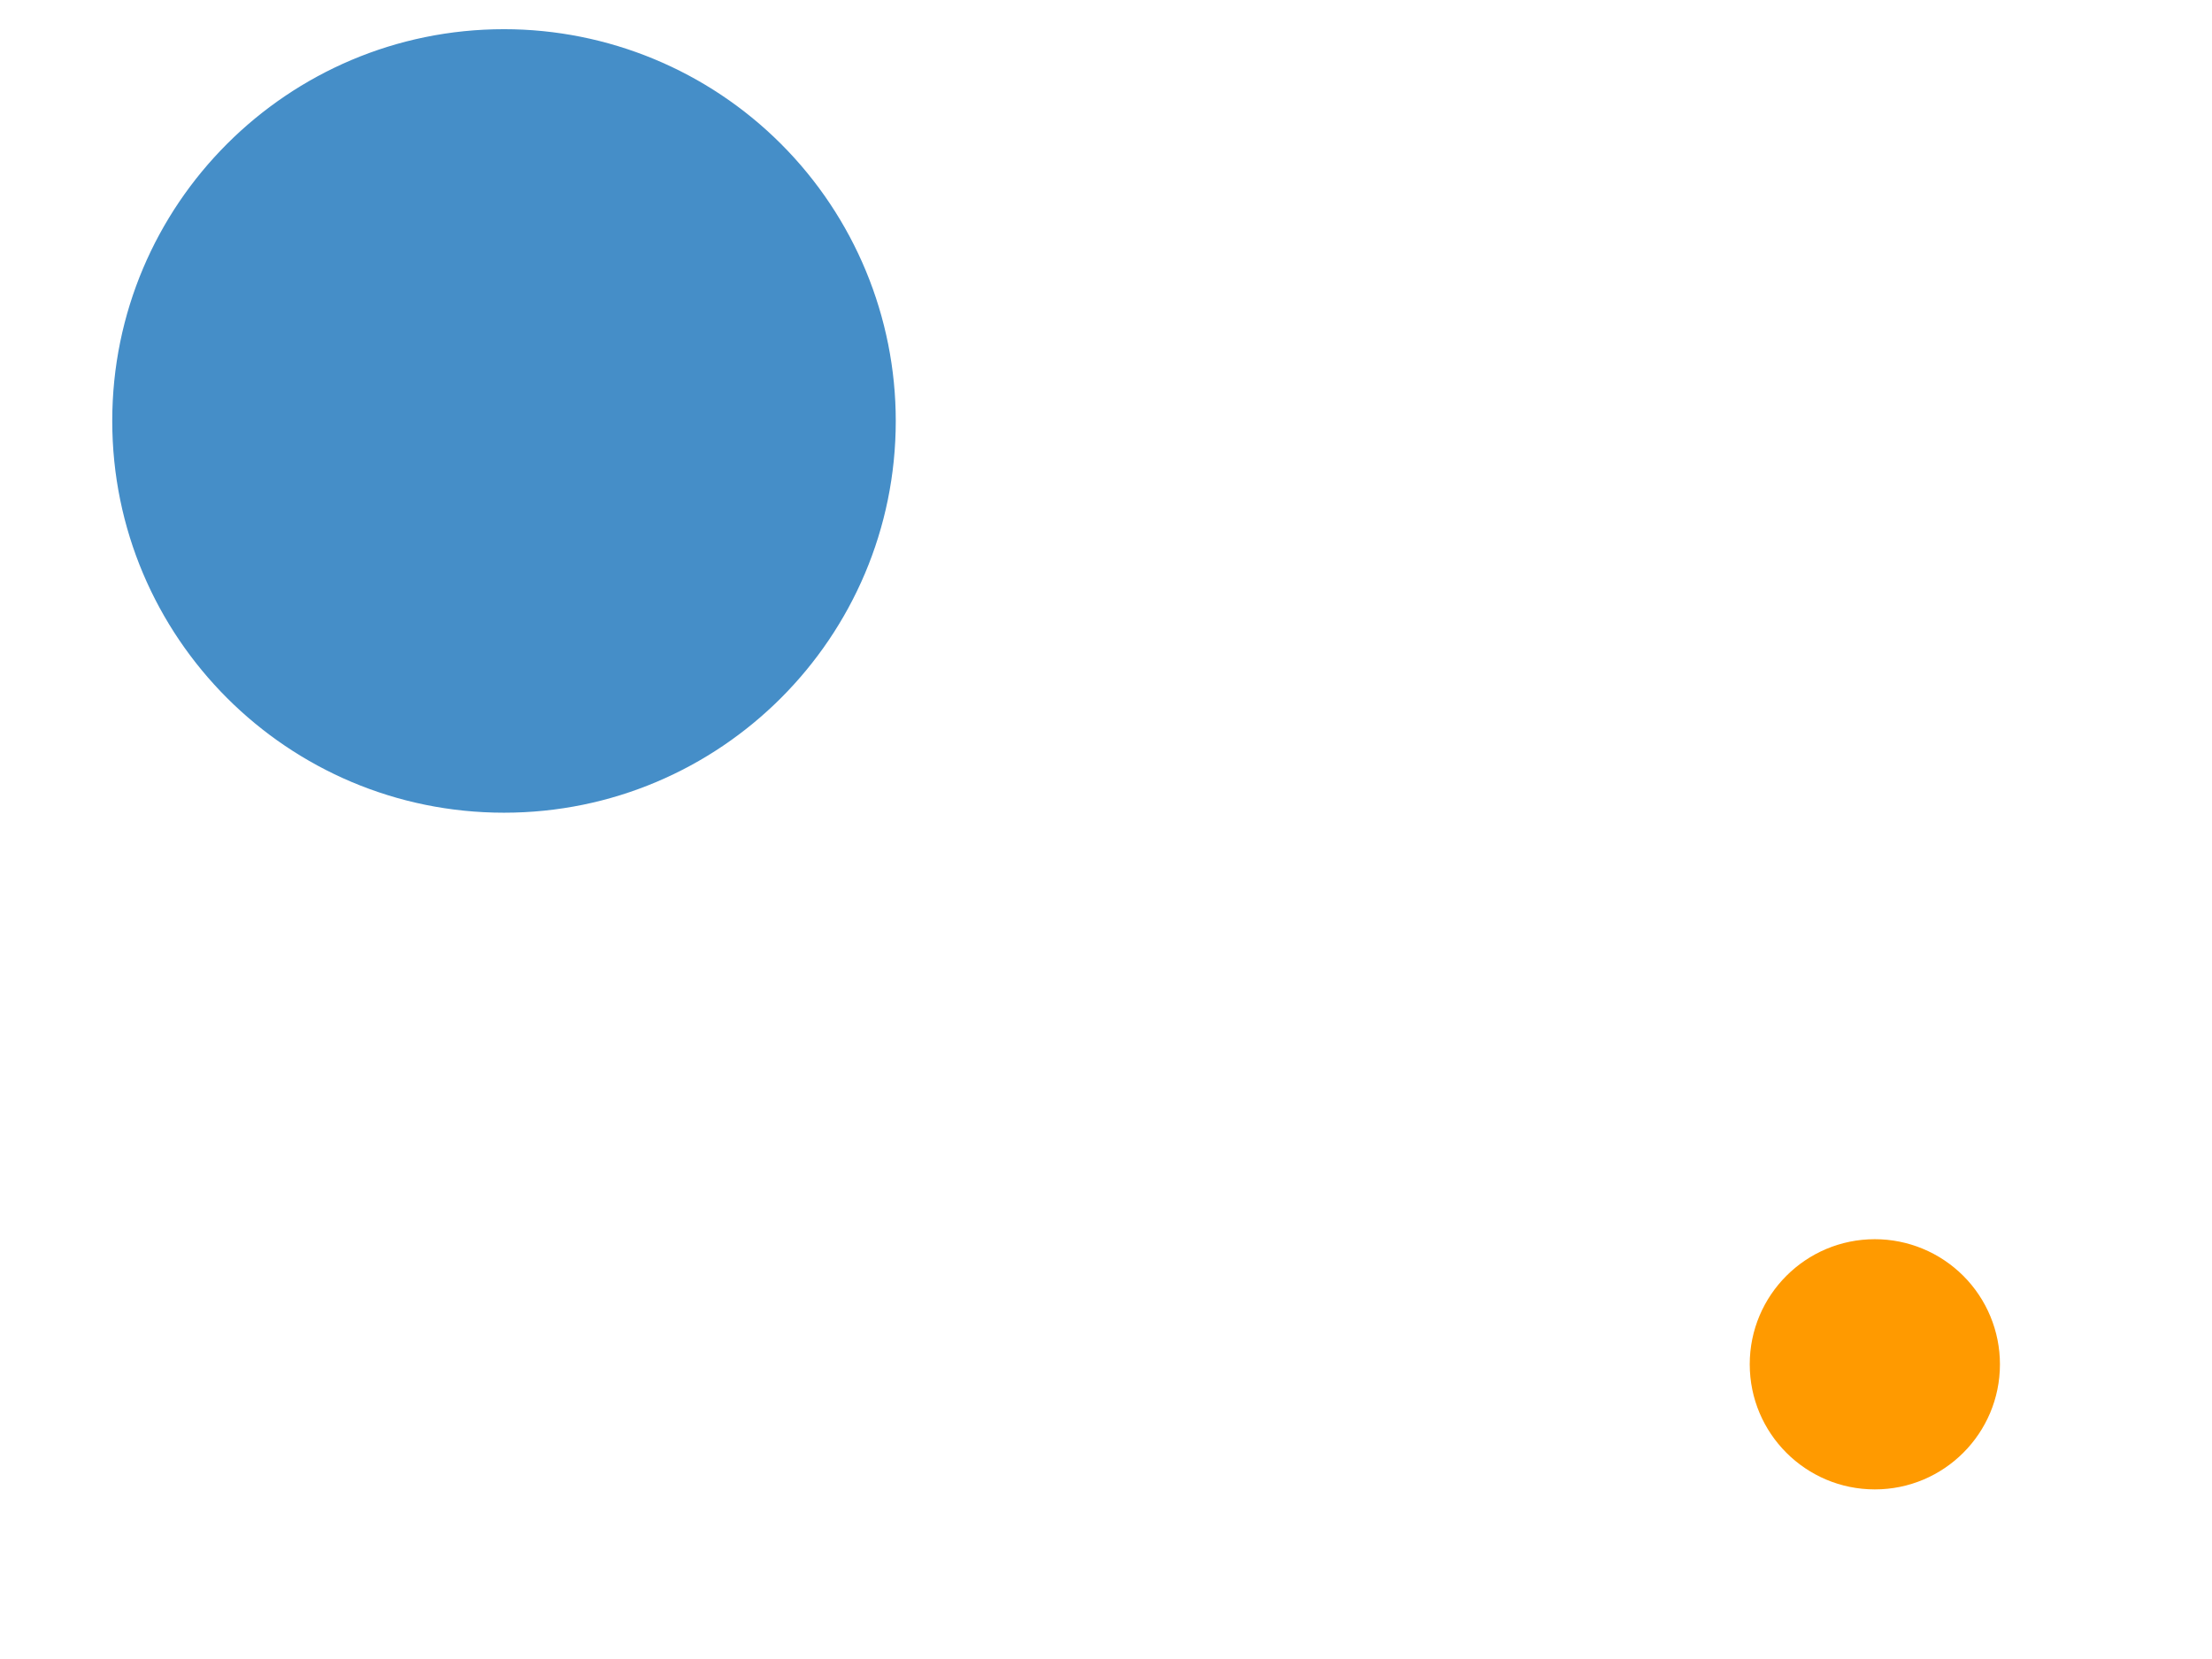 <svg xmlns:xlink="http://www.w3.org/1999/xlink" xmlns="http://www.w3.org/2000/svg" viewBox="0.0 0.0 800.0 600.0" fill="none" stroke="none" stroke-linecap="square" stroke-miterlimit="10"><clipPath id="p.0"><path d="m0 0l800.0 0l0 600.0l-800.0 0l0 -600.0z" clip-rule="nonzero"></path></clipPath><g clip-path="url(#p.0)"><path fill="#000000" fill-opacity="0.0" d="m0 0l800.0 0l0 600.0l-800.0 0z" fill-rule="evenodd"></path><path fill="#458ec8" d="m40.595 152.241l0 0c0 -78.25 63.435 -141.685 141.685 -141.685l0 0c37.577 0 73.615 14.927 100.186 41.499c26.571 26.571 41.499 62.609 41.499 100.186l0 0c0 78.25 -63.435 141.685 -141.685 141.685l0 0c-78.25 0 -141.685 -63.435 -141.685 -141.685z" fill-rule="evenodd"></path><path fill="#ff9a00" d="m632.817 493.416l0 0c0 -24.988 20.256 -45.244 45.244 -45.244l0 0c12 0 23.508 4.767 31.992 13.252c8.485 8.485 13.252 19.993 13.252 31.992l0 0c0 24.988 -20.256 45.244 -45.244 45.244l0 0c-24.988 0 -45.244 -20.256 -45.244 -45.244z" fill-rule="evenodd"></path></g></svg>